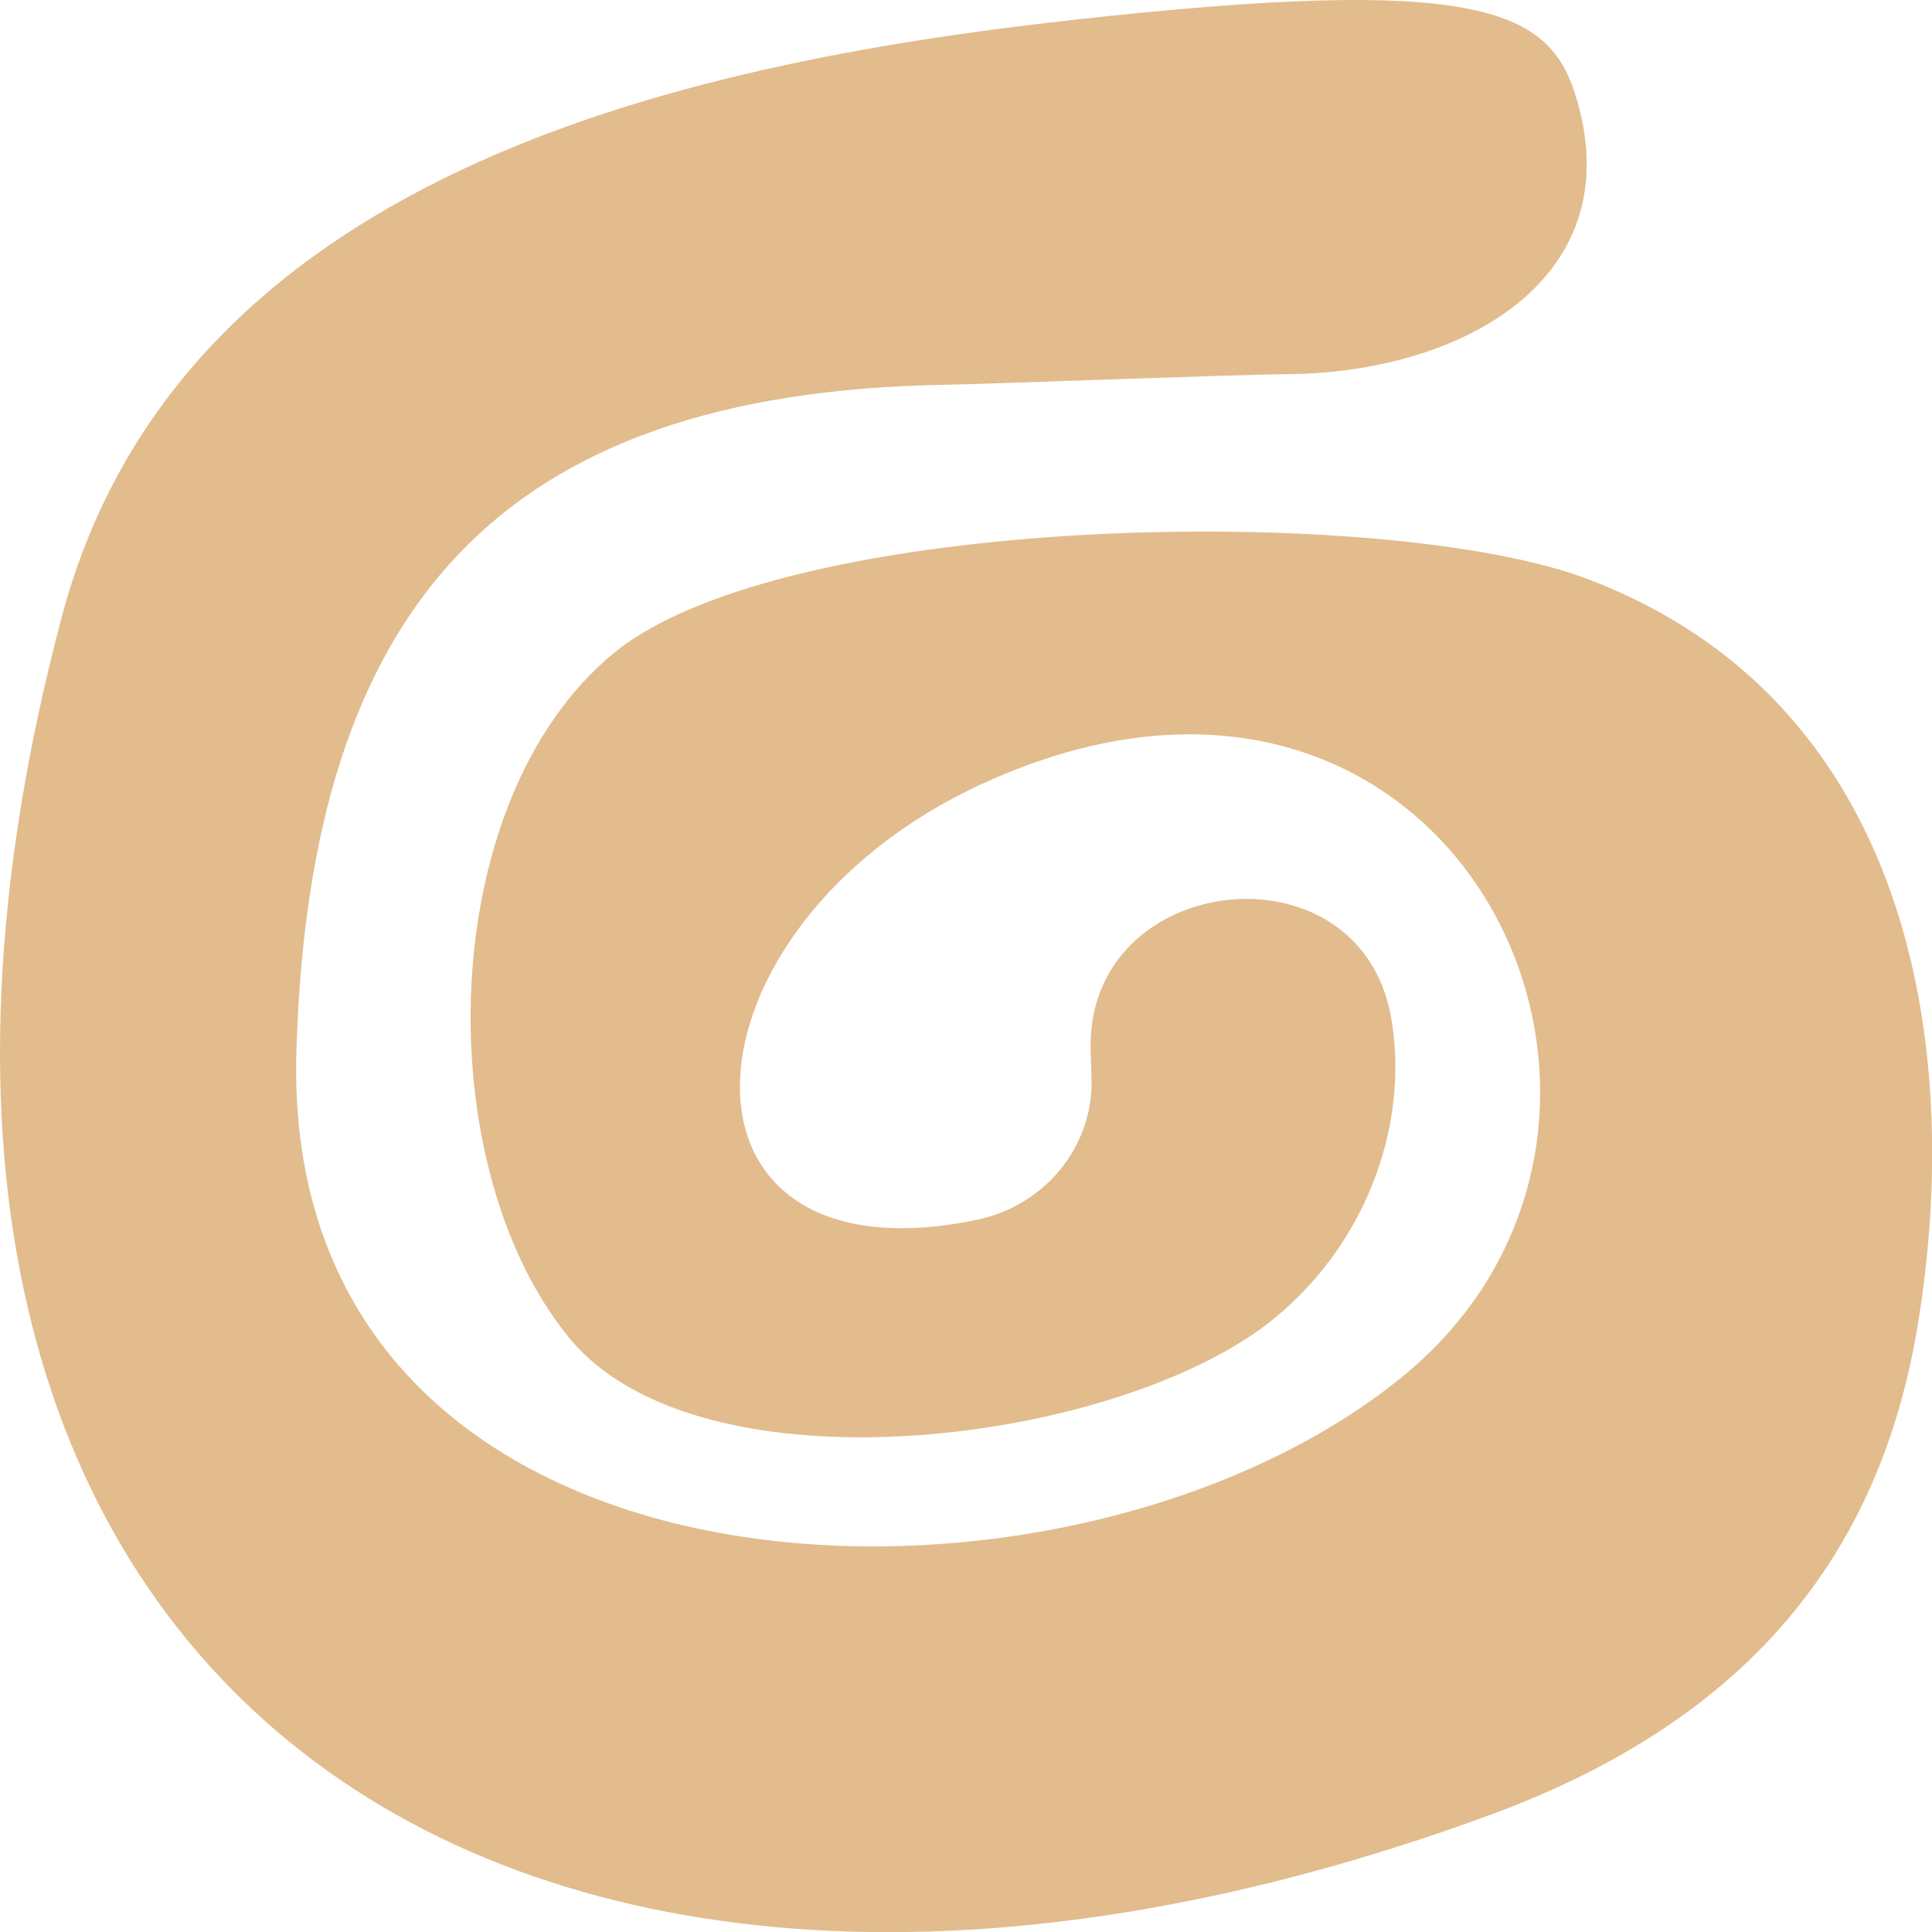 <?xml version="1.0" encoding="utf-8"?>
<svg xmlns="http://www.w3.org/2000/svg" fill="none" height="100%" overflow="visible" preserveAspectRatio="none" style="display: block;" viewBox="0 0 44 44" width="100%">
<g clip-path="url(#clip0_0_16)" id="Layer_1">
<path d="M33.913 41.342C39.511 39.288 42.753 35.712 43.67 30.21C44.752 23.697 43.441 15.937 36.146 13.183C31.568 11.455 17.877 11.658 13.966 14.884C9.895 18.247 9.758 26.54 12.952 30.456C15.975 34.163 25.624 32.864 29.067 29.988C31.27 28.146 32.09 25.388 31.675 23.14C30.934 19.125 24.717 19.848 24.839 23.928L24.859 24.561C24.903 26.106 23.801 27.461 22.24 27.782C14.819 29.317 15.248 21.113 22.382 17.845C33.138 12.914 39.121 25.496 31.939 31.353C24.235 37.639 6.374 36.983 6.75 23.961C7.042 13.831 11.367 8.933 21.524 8.763C22.45 8.748 28.277 8.526 29.291 8.522C33.348 8.498 37.209 6.297 35.864 2.117C35.239 0.181 33.548 -0.561 24.42 0.455C15.292 1.47 4.063 4.04 1.406 14.052C-5.06 38.419 11.635 49.518 33.913 41.342Z" fill="#E2BC8D" id="Vector"/>
</g>
<defs>
<clipPath id="clip0_0_16">
<rect fill="white" height="44.004" width="44.004"/>
</clipPath>
</defs>
</svg>